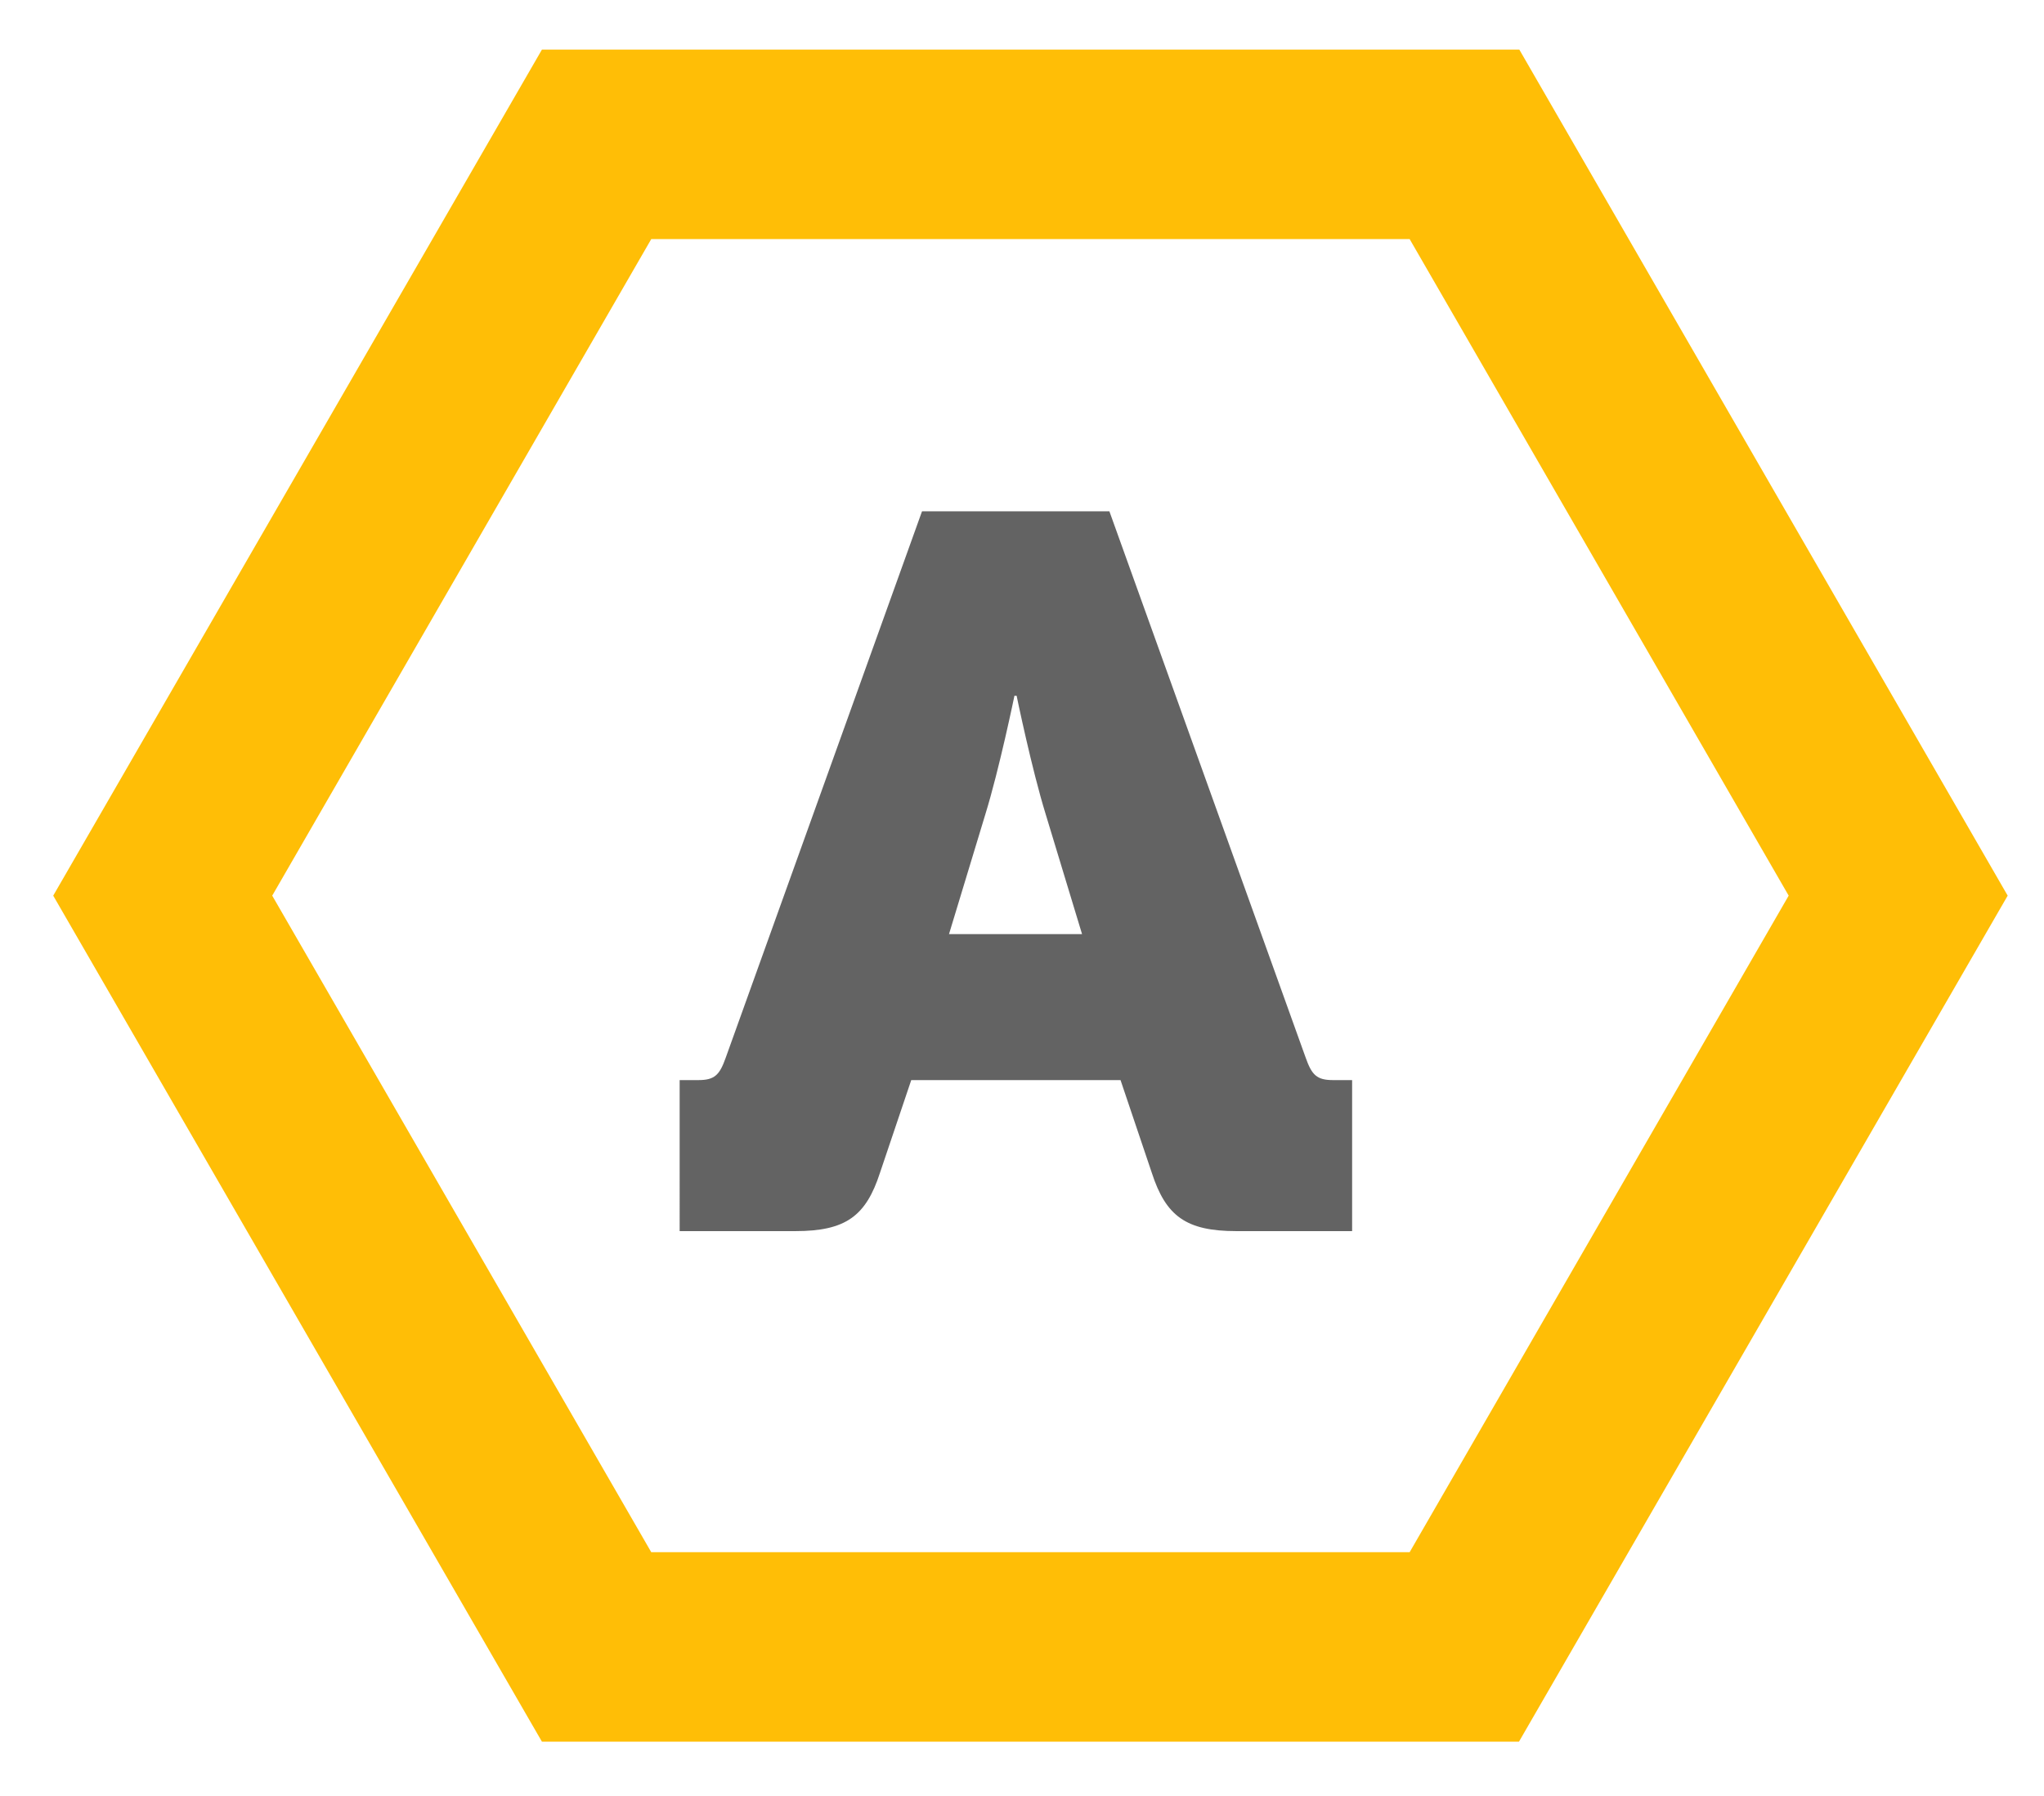 <?xml version="1.0" encoding="utf-8"?>
<!-- Generator: Adobe Illustrator 23.0.6, SVG Export Plug-In . SVG Version: 6.00 Build 0)  -->
<svg version="1.1" id="Layer_1" xmlns="http://www.w3.org/2000/svg" xmlns:xlink="http://www.w3.org/1999/xlink" x="0px" y="0px"
	 viewBox="0 0 56.84 49.95" style="enable-background:new 0 0 56.84 49.95;" xml:space="preserve">
<style type="text/css">
	.st0{fill:#FFBE06;}
	.st1{fill:#636363;}
</style>
<path class="st0" d="M39.2,6.65l10.54,18.26L39.2,43.17H18.11L7.57,24.91L18.11,6.65H39.2 M42.25,1.38H15.07L1.48,24.91l13.59,23.53
	h27.17l13.59-23.53L42.25,1.38L42.25,1.38z"/>
<g>
	<path class="st1" d="M18.89,30.04h0.53c0.45,0,0.59-0.14,0.76-0.62l5.46-15.2h5.21l5.46,15.2c0.17,0.48,0.31,0.62,0.76,0.62h0.53
		v4.2h-3.22c-1.4,0-1.96-0.42-2.35-1.62l-0.87-2.58h-5.82l-0.87,2.58c-0.39,1.2-0.95,1.62-2.35,1.62h-3.22V30.04z M30.09,25.98
		l-1.01-3.33c-0.39-1.26-0.81-3.3-0.81-3.3h-0.06c0,0-0.42,2.04-0.81,3.3l-1.01,3.33H30.09z"/>
</g>
</svg>

